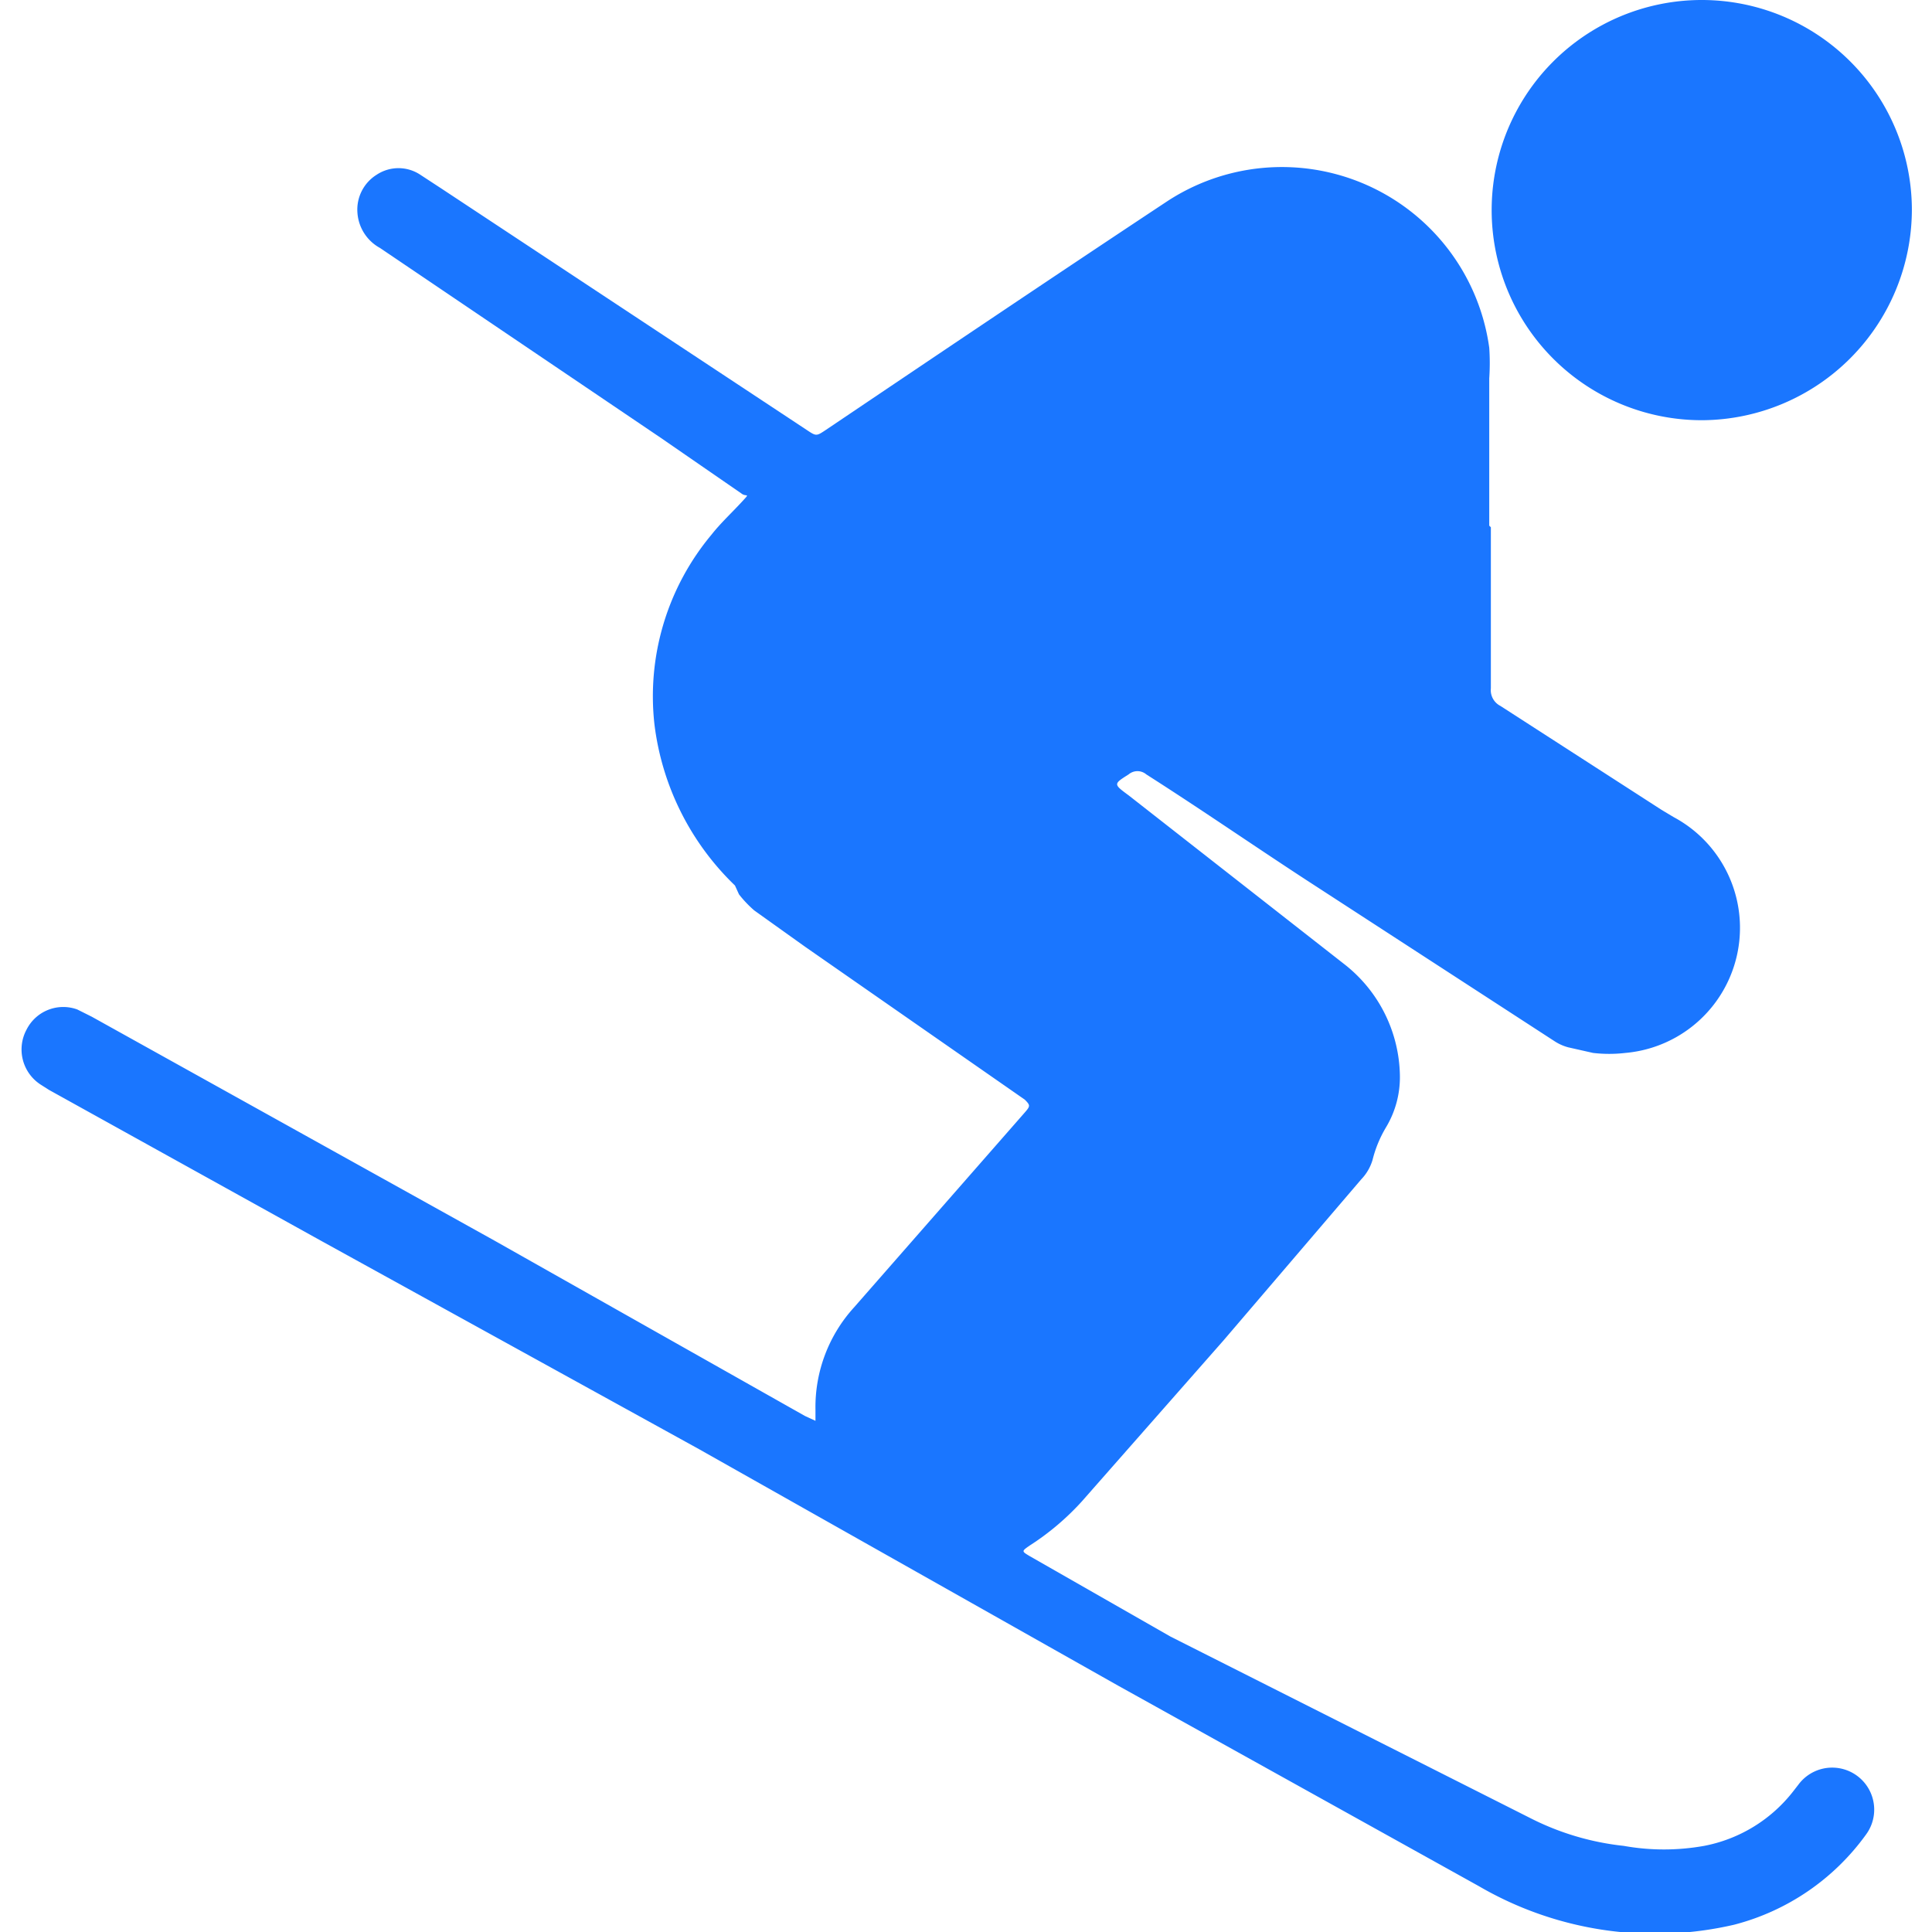 <svg id="Слой_1" data-name="Слой 1" xmlns="http://www.w3.org/2000/svg" width="24" height="24" viewBox="0 0 24 24"><defs><style>.cls-1{fill:#1a76ff;}</style></defs><title>2376</title><path class="cls-1" d="M18.52,6.55c0,.66,0,1.31,0,2a.22.22,0,0,0,.12.22l2,1.29.15.09a1.56,1.56,0,0,1-.6,2.93,1.73,1.73,0,0,1-.4,0l-.31-.07a.59.59,0,0,1-.16-.07l-3.08-2c-.66-.43-1.31-.88-2-1.32a.17.17,0,0,0-.22,0c-.19.12-.19.12,0,.26l2.67,2.09a1.79,1.79,0,0,1,.7,1.39,1.21,1.21,0,0,1-.17.64,1.49,1.49,0,0,0-.17.41.59.59,0,0,1-.14.24l-1.71,2-1.76,2a3.22,3.22,0,0,1-.65.55c-.1.07-.1.07,0,.13l1.75,1L19,22.58a3.34,3.34,0,0,0,1.17.35,2.83,2.83,0,0,0,1,0,1.84,1.84,0,0,0,1.1-.67l.07-.09a.52.52,0,1,1,.84.62,2.92,2.92,0,0,1-1.64,1.12,4.35,4.35,0,0,1-3.17-.48l-4.48-2.49L8.68,18,4,15.42.61,13.54l-.11-.07a.52.52,0,0,1-.17-.68.51.51,0,0,1,.63-.25l.18.09,5,2.78L10,17.59l.13.06s0-.09,0-.14a1.84,1.84,0,0,1,.48-1.27l2.12-2.42c.07-.08.07-.09,0-.16L10,11.76l-.63-.45a1.41,1.41,0,0,1-.19-.2L9.13,11a3.34,3.34,0,0,1-1-2,3.13,3.13,0,0,1,.71-2.36c.11-.14.25-.27.37-.4s.06-.06,0-.11l-1-.69L4.72,3.08a.54.54,0,0,1-.28-.44.51.51,0,0,1,.24-.47.49.49,0,0,1,.54,0l.26.17,4.54,3c.12.08.12.08.24,0,1.41-.95,2.82-1.9,4.24-2.84a2.6,2.6,0,0,1,4,1.82,2.83,2.83,0,0,1,0,.38c0,.61,0,1.22,0,1.83Z"/><path class="cls-1" d="M21.15,5.22a2.61,2.61,0,1,1,2.6-2.61A2.62,2.62,0,0,1,21.15,5.22Z"/></svg>
